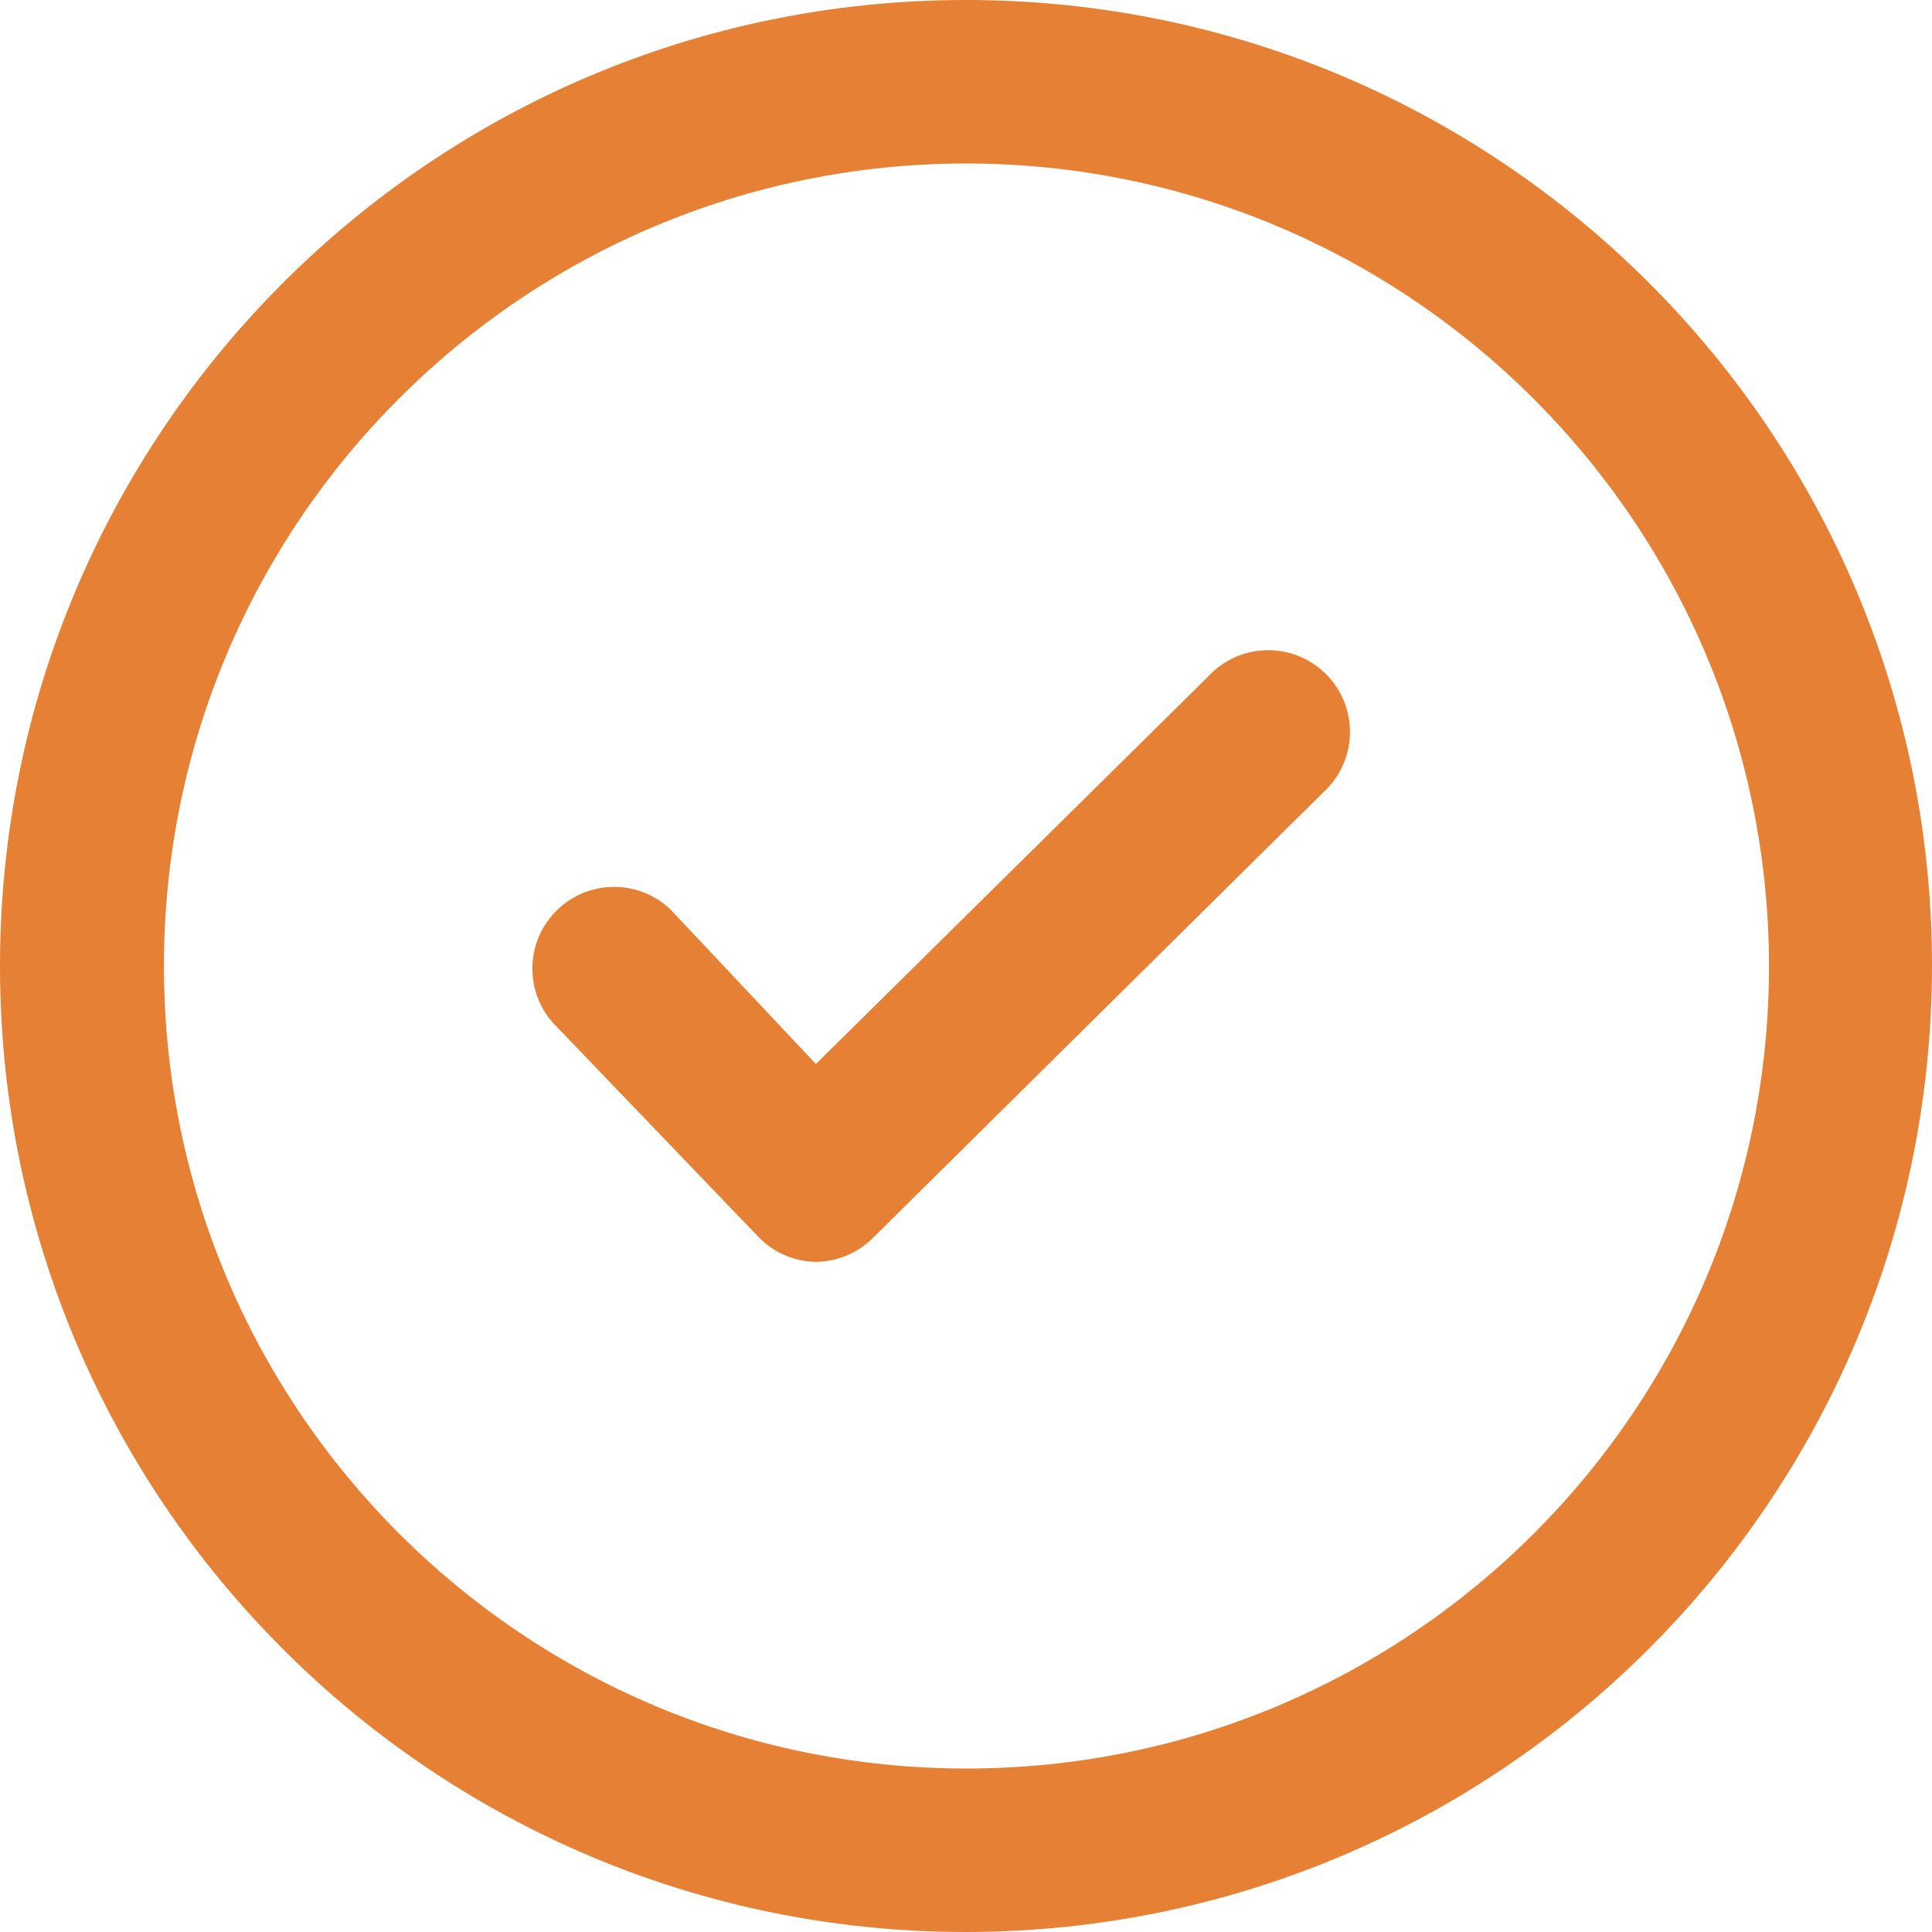 <?xml version="1.0" encoding="UTF-8"?> <svg xmlns="http://www.w3.org/2000/svg" xmlns:xlink="http://www.w3.org/1999/xlink" xmlns:svgjs="http://svgjs.com/svgjs" width="512" height="512" x="0" y="0" viewBox="0 0 512 512" style="enable-background:new 0 0 512 512" xml:space="preserve" class=""> <g> <path xmlns="http://www.w3.org/2000/svg" style="" d="M256,512C114.611,512,0,397.389,0,256S114.611,0,256,0s256,114.611,256,256 C511.861,397.326,397.326,511.861,256,512z M256,43.321C138.539,43.397,43.372,138.666,43.448,256.127 s95.344,212.628,212.806,212.552C373.664,468.603,468.806,373.41,468.806,256C468.666,138.552,373.448,43.397,256,43.321z" fill="#e68035" data-original="#293c7d"></path> <path xmlns="http://www.w3.org/2000/svg" style="" d="M216.226,334.409L216.226,334.409c-5.801-0.089-11.324-2.508-15.327-6.714l-54.468-56.748 c-7.866-9.006-6.942-22.699,2.065-30.565c8.398-7.334,20.977-7.094,29.096,0.545l38.634,41.041l103.869-102.603 c8.069-8.842,21.762-9.462,30.603-1.393s9.462,21.762,1.393,30.603c-0.507,0.557-1.039,1.077-1.596,1.583L231.173,328.215 C227.183,332.129,221.824,334.345,216.226,334.409z" fill="#e68035" data-original="#4899d2" class=""></path> <g xmlns="http://www.w3.org/2000/svg"> </g> <g xmlns="http://www.w3.org/2000/svg"> </g> <g xmlns="http://www.w3.org/2000/svg"> </g> <g xmlns="http://www.w3.org/2000/svg"> </g> <g xmlns="http://www.w3.org/2000/svg"> </g> <g xmlns="http://www.w3.org/2000/svg"> </g> <g xmlns="http://www.w3.org/2000/svg"> </g> <g xmlns="http://www.w3.org/2000/svg"> </g> <g xmlns="http://www.w3.org/2000/svg"> </g> <g xmlns="http://www.w3.org/2000/svg"> </g> <g xmlns="http://www.w3.org/2000/svg"> </g> <g xmlns="http://www.w3.org/2000/svg"> </g> <g xmlns="http://www.w3.org/2000/svg"> </g> <g xmlns="http://www.w3.org/2000/svg"> </g> <g xmlns="http://www.w3.org/2000/svg"> </g> </g> </svg> 